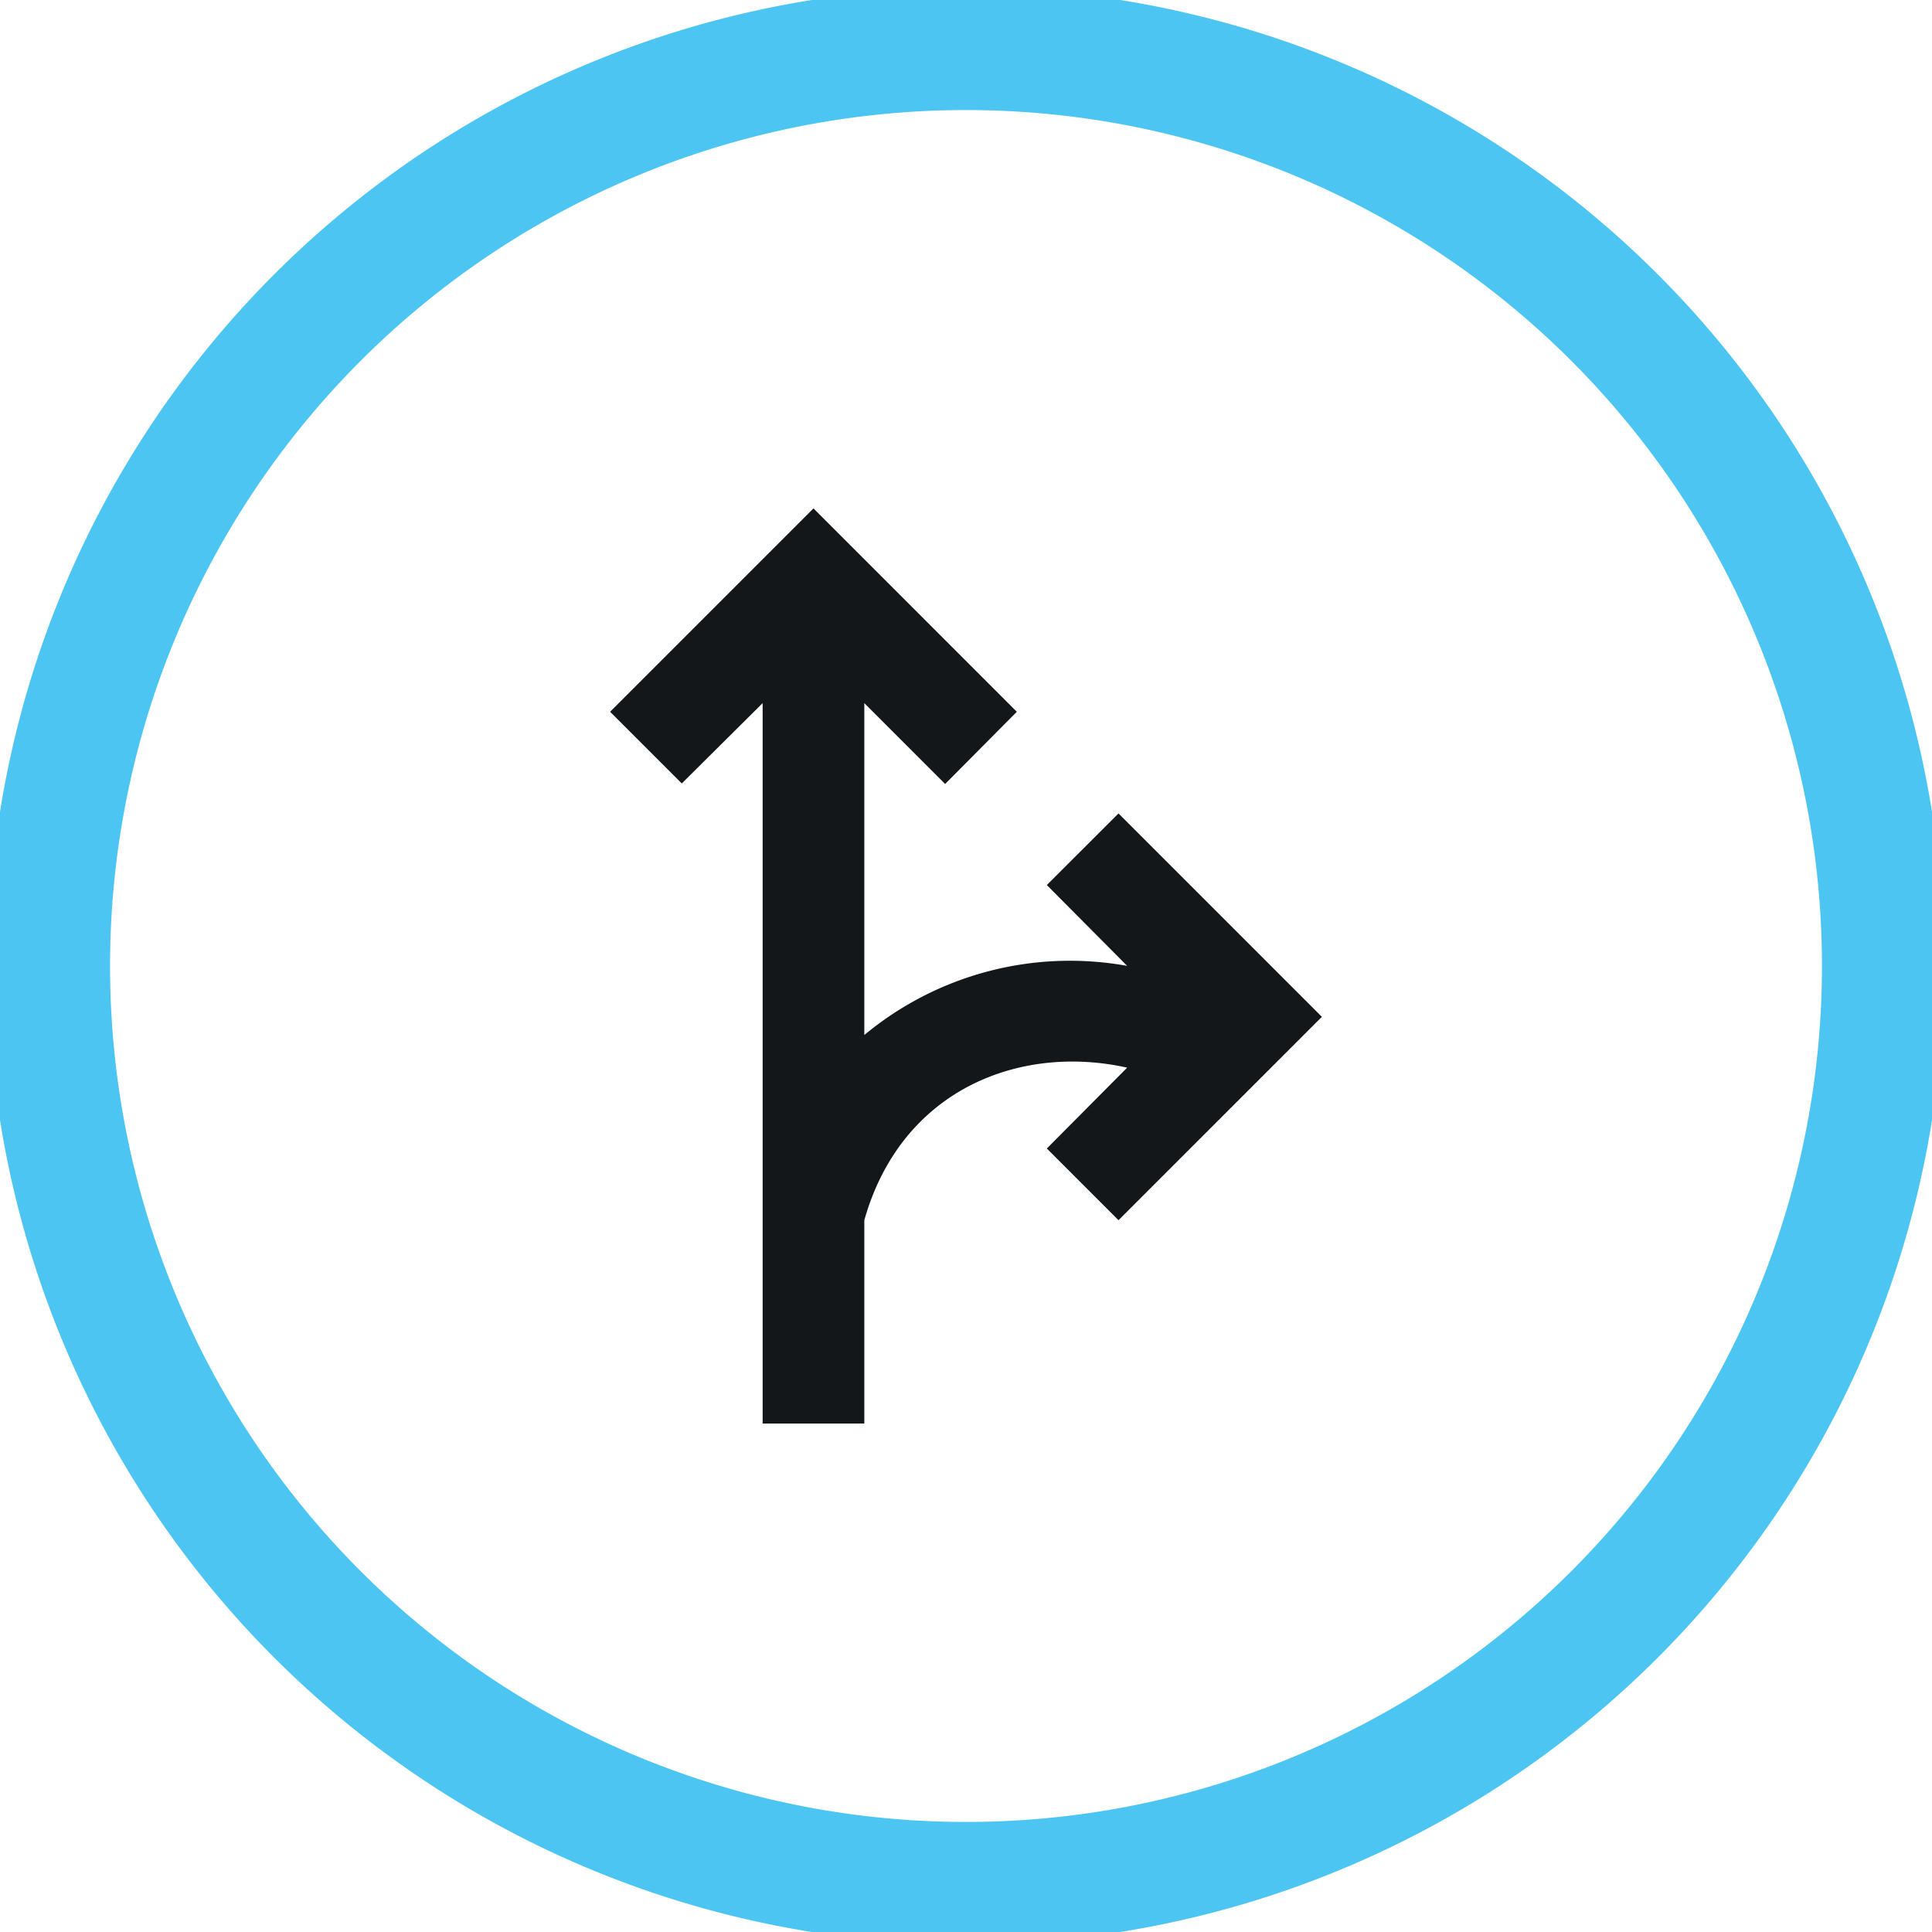 <svg id="Group_2497" data-name="Group 2497" xmlns="http://www.w3.org/2000/svg" xmlns:xlink="http://www.w3.org/1999/xlink" width="79" height="79" viewBox="0 0 79 79">
  <defs>
    <clipPath id="clip-path">
      <rect id="Rectangle_700" data-name="Rectangle 700" width="79" height="79" fill="none"/>
    </clipPath>
  </defs>
  <g id="Group_2496" data-name="Group 2496" clip-path="url(#clip-path)">
    <path id="Path_7539" data-name="Path 7539" d="M37.5,0A37.5,37.5,0,1,1,0,37.5,37.5,37.5,0,0,1,37.5,0Z" transform="translate(2 2)" fill="none" stroke="#4dc5f2" stroke-width="5"/>
    <path id="Path_7538" data-name="Path 7538" d="M29.858,36.174l2.931,2.931,8.316-8.316-8.316-8.316L29.858,25.4l3.285,3.306a13.163,13.163,0,0,0-10.748,2.827V17.962L25.7,21.268l2.931-2.952L20.316,10,12,18.316l2.931,2.931,3.306-3.285V47.421h4.158V39.105c1.518-5.364,6.382-7.214,10.748-6.237Z" transform="translate(12.947 10.789)" fill="#14171a"/>
  </g>
</svg>
